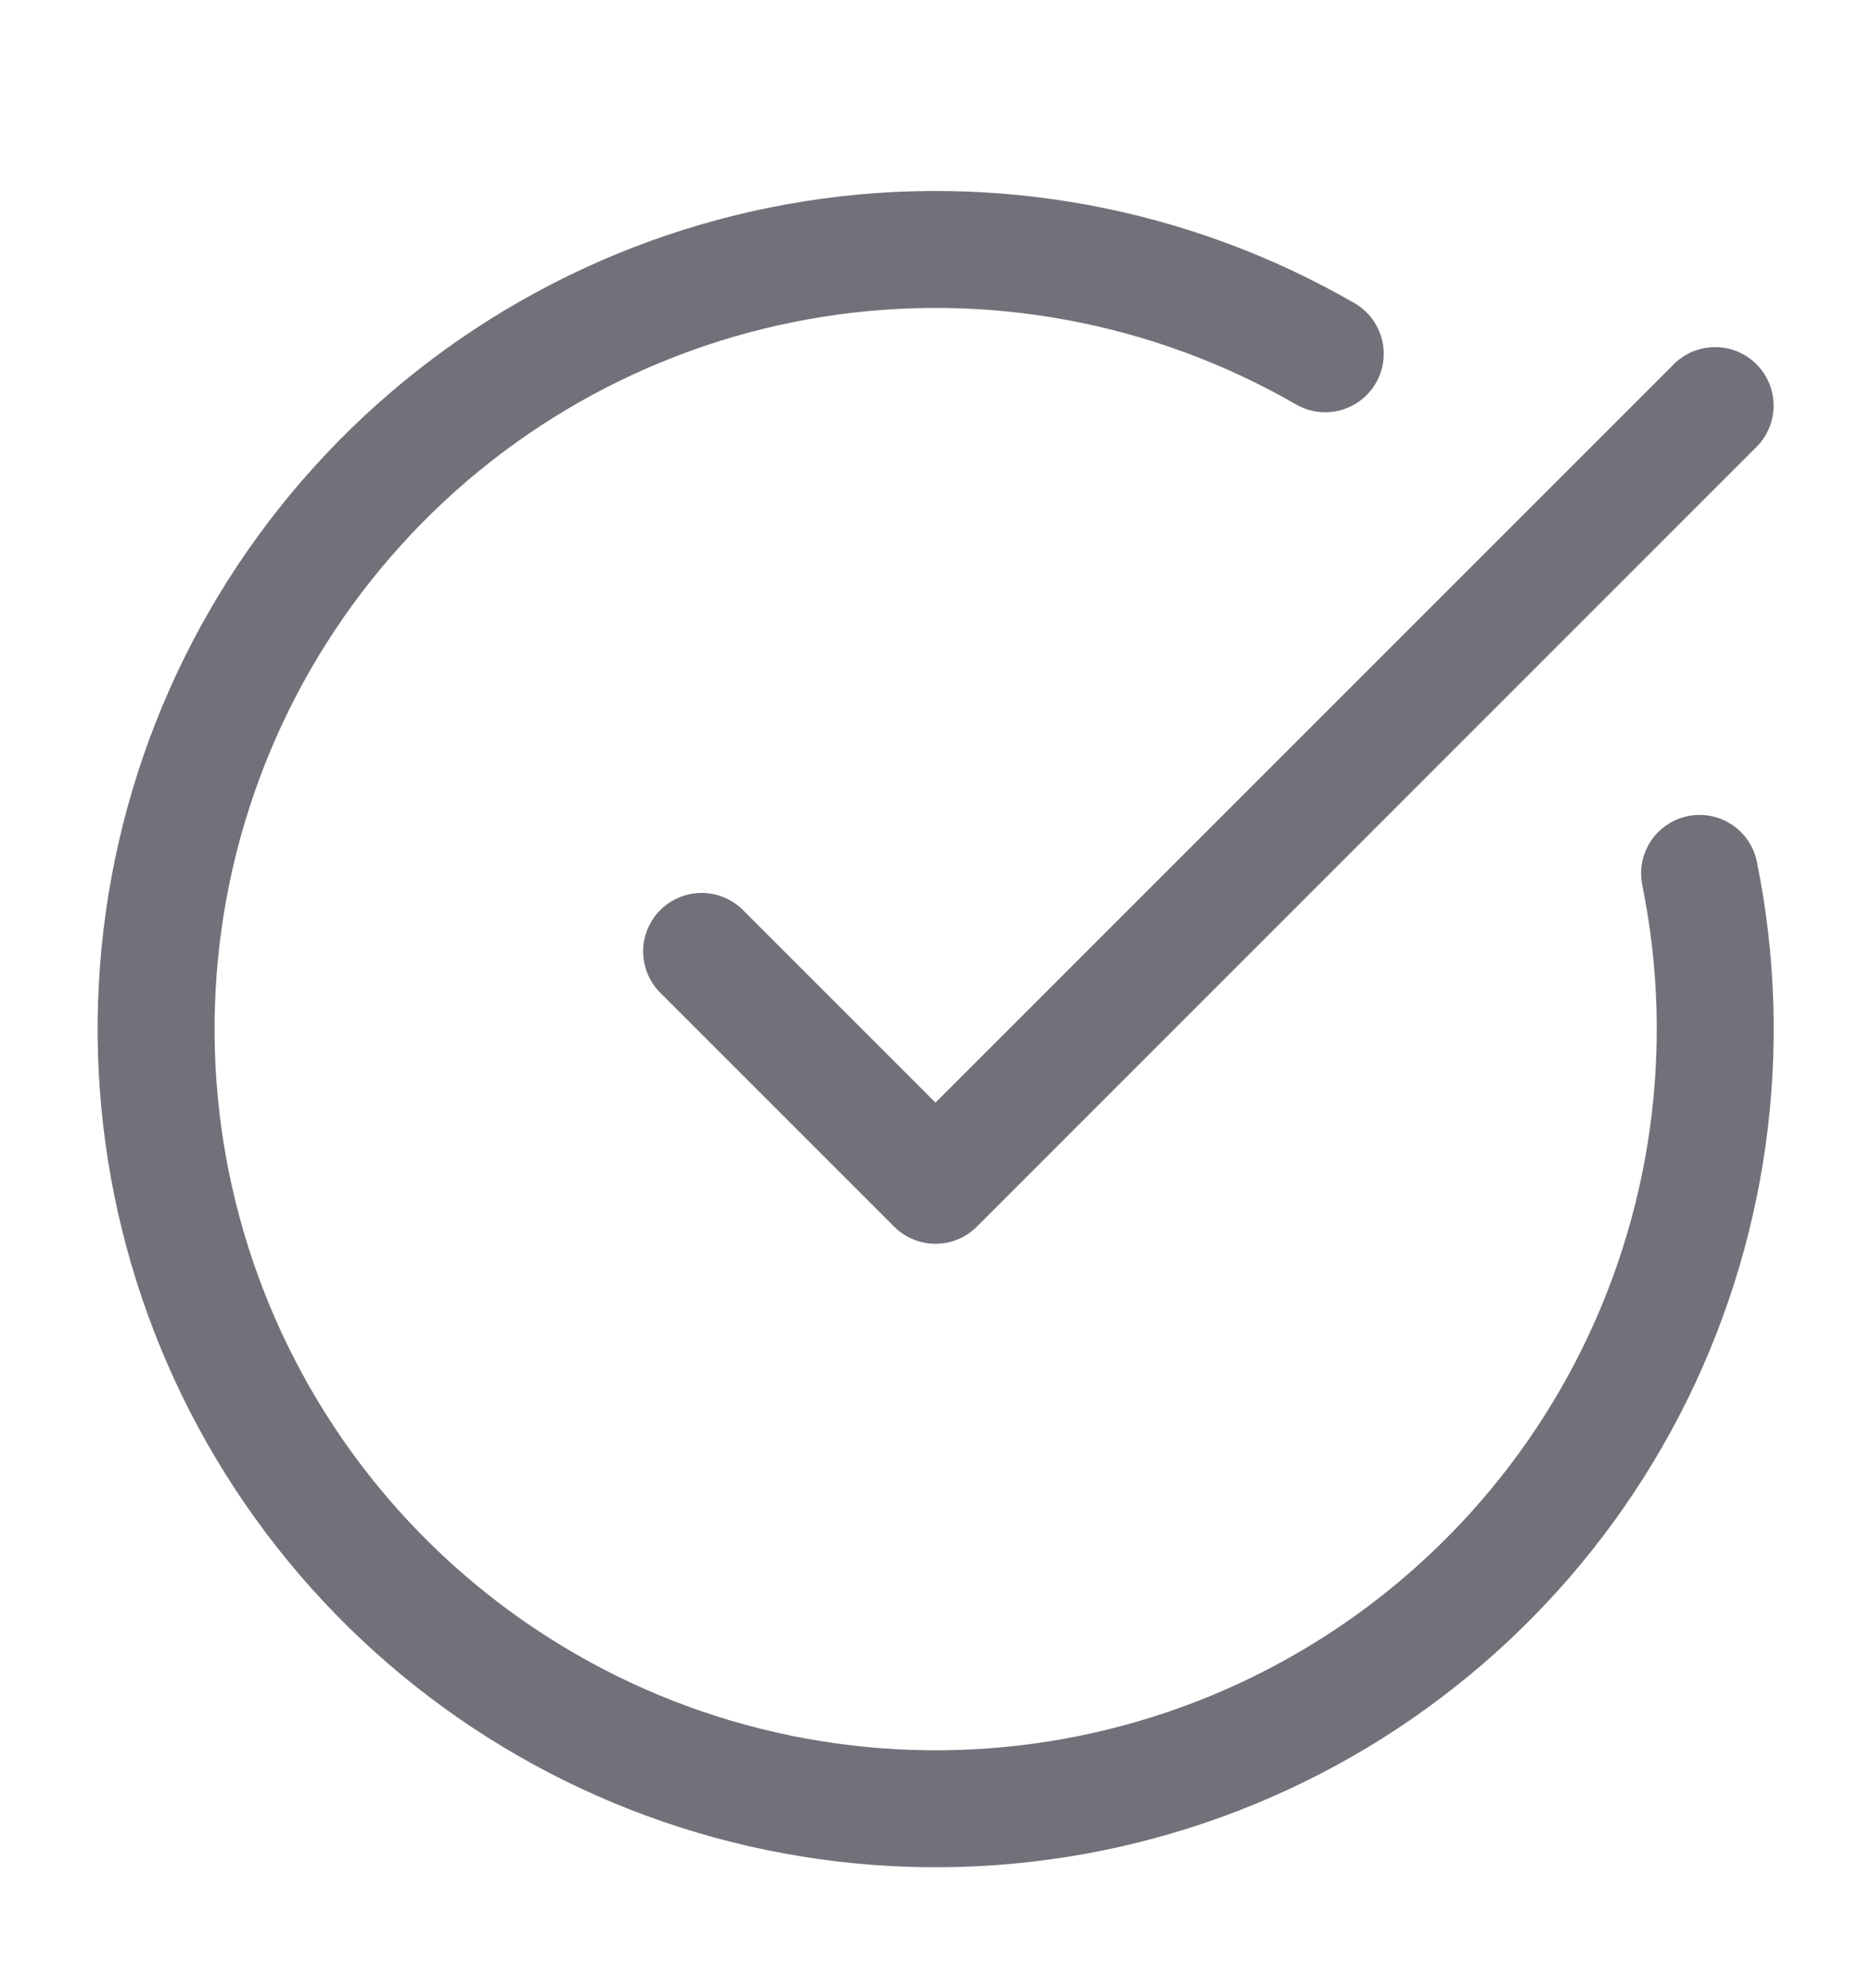<svg width="16" height="17" viewBox="0 0 16 17" fill="none" xmlns="http://www.w3.org/2000/svg">
<path d="M14.534 7.468C14.838 8.963 14.621 10.516 13.919 11.87C13.217 13.223 12.072 14.295 10.675 14.907C9.278 15.518 7.714 15.632 6.243 15.23C4.772 14.828 3.483 13.933 2.592 12.696C1.701 11.459 1.261 9.953 1.345 8.431C1.429 6.908 2.033 5.46 3.056 4.329C4.078 3.198 5.458 2.451 6.964 2.214C8.47 1.977 10.012 2.263 11.333 3.025M6 8.135L8 10.135L14.667 3.468" stroke="#71717A" stroke-linecap="round" stroke-linejoin="round"/>
</svg>
